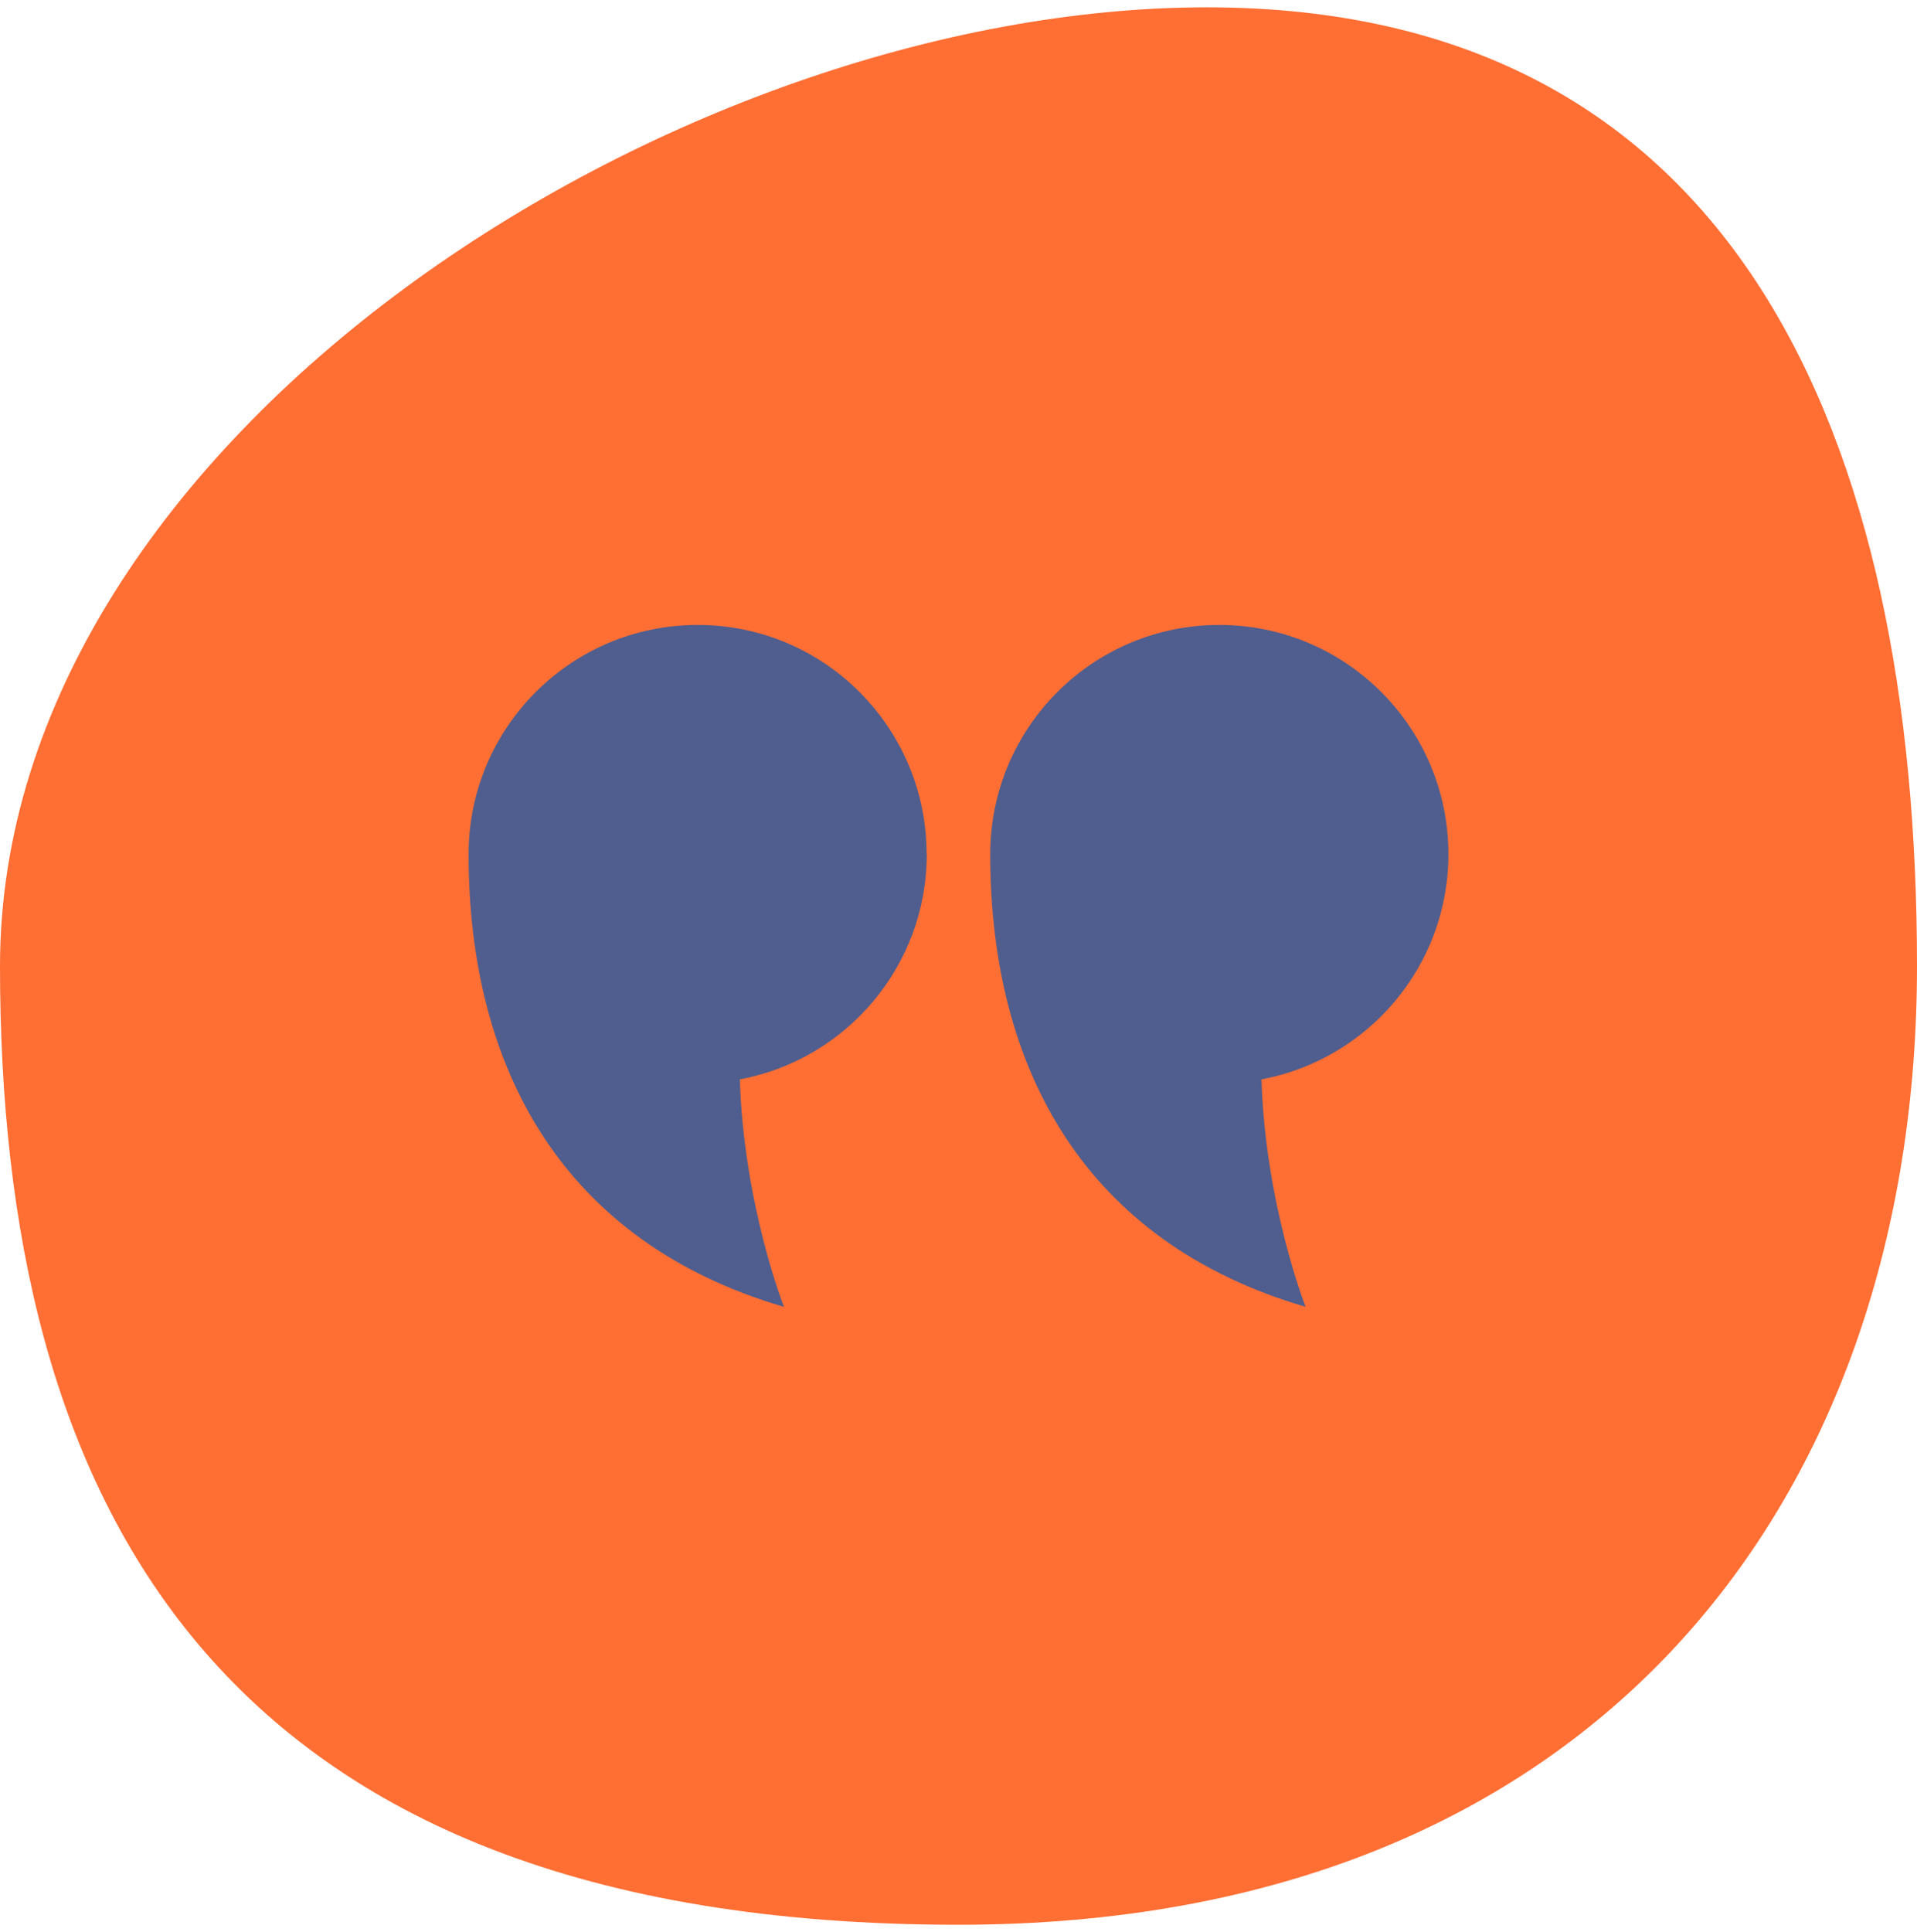 <svg width="135" height="136" viewBox="0 0 135 136" fill="none" xmlns="http://www.w3.org/2000/svg">
<path d="M135 68.016C135 105.295 112.617 135.516 67.5 135.516C14.689 135.516 0 105.295 0 68.016C0 30.736 47.708 0.516 84.987 0.516C122.266 0.516 135 30.736 135 68.016Z" fill="#FF6E33"/>
<path d="M65.253 60.14C65.253 51.228 58.04 44 49.132 44C40.224 44 33 51.228 33 60.14C33 75.325 39.724 87.481 55.207 92.011C55.207 92.011 52.375 84.818 52.102 75.996C59.587 74.596 65.264 68.04 65.264 60.14H65.253Z" fill="#4F5E8F"/>
<path d="M102 60.14C102 51.228 94.776 44 85.868 44C76.96 44 69.736 51.228 69.736 60.14C69.736 75.325 76.459 87.481 91.943 92.011C91.943 92.011 89.11 84.818 88.837 75.996C96.323 74.596 102 68.04 102 60.14Z" fill="#4F5E8F"/>
</svg>
